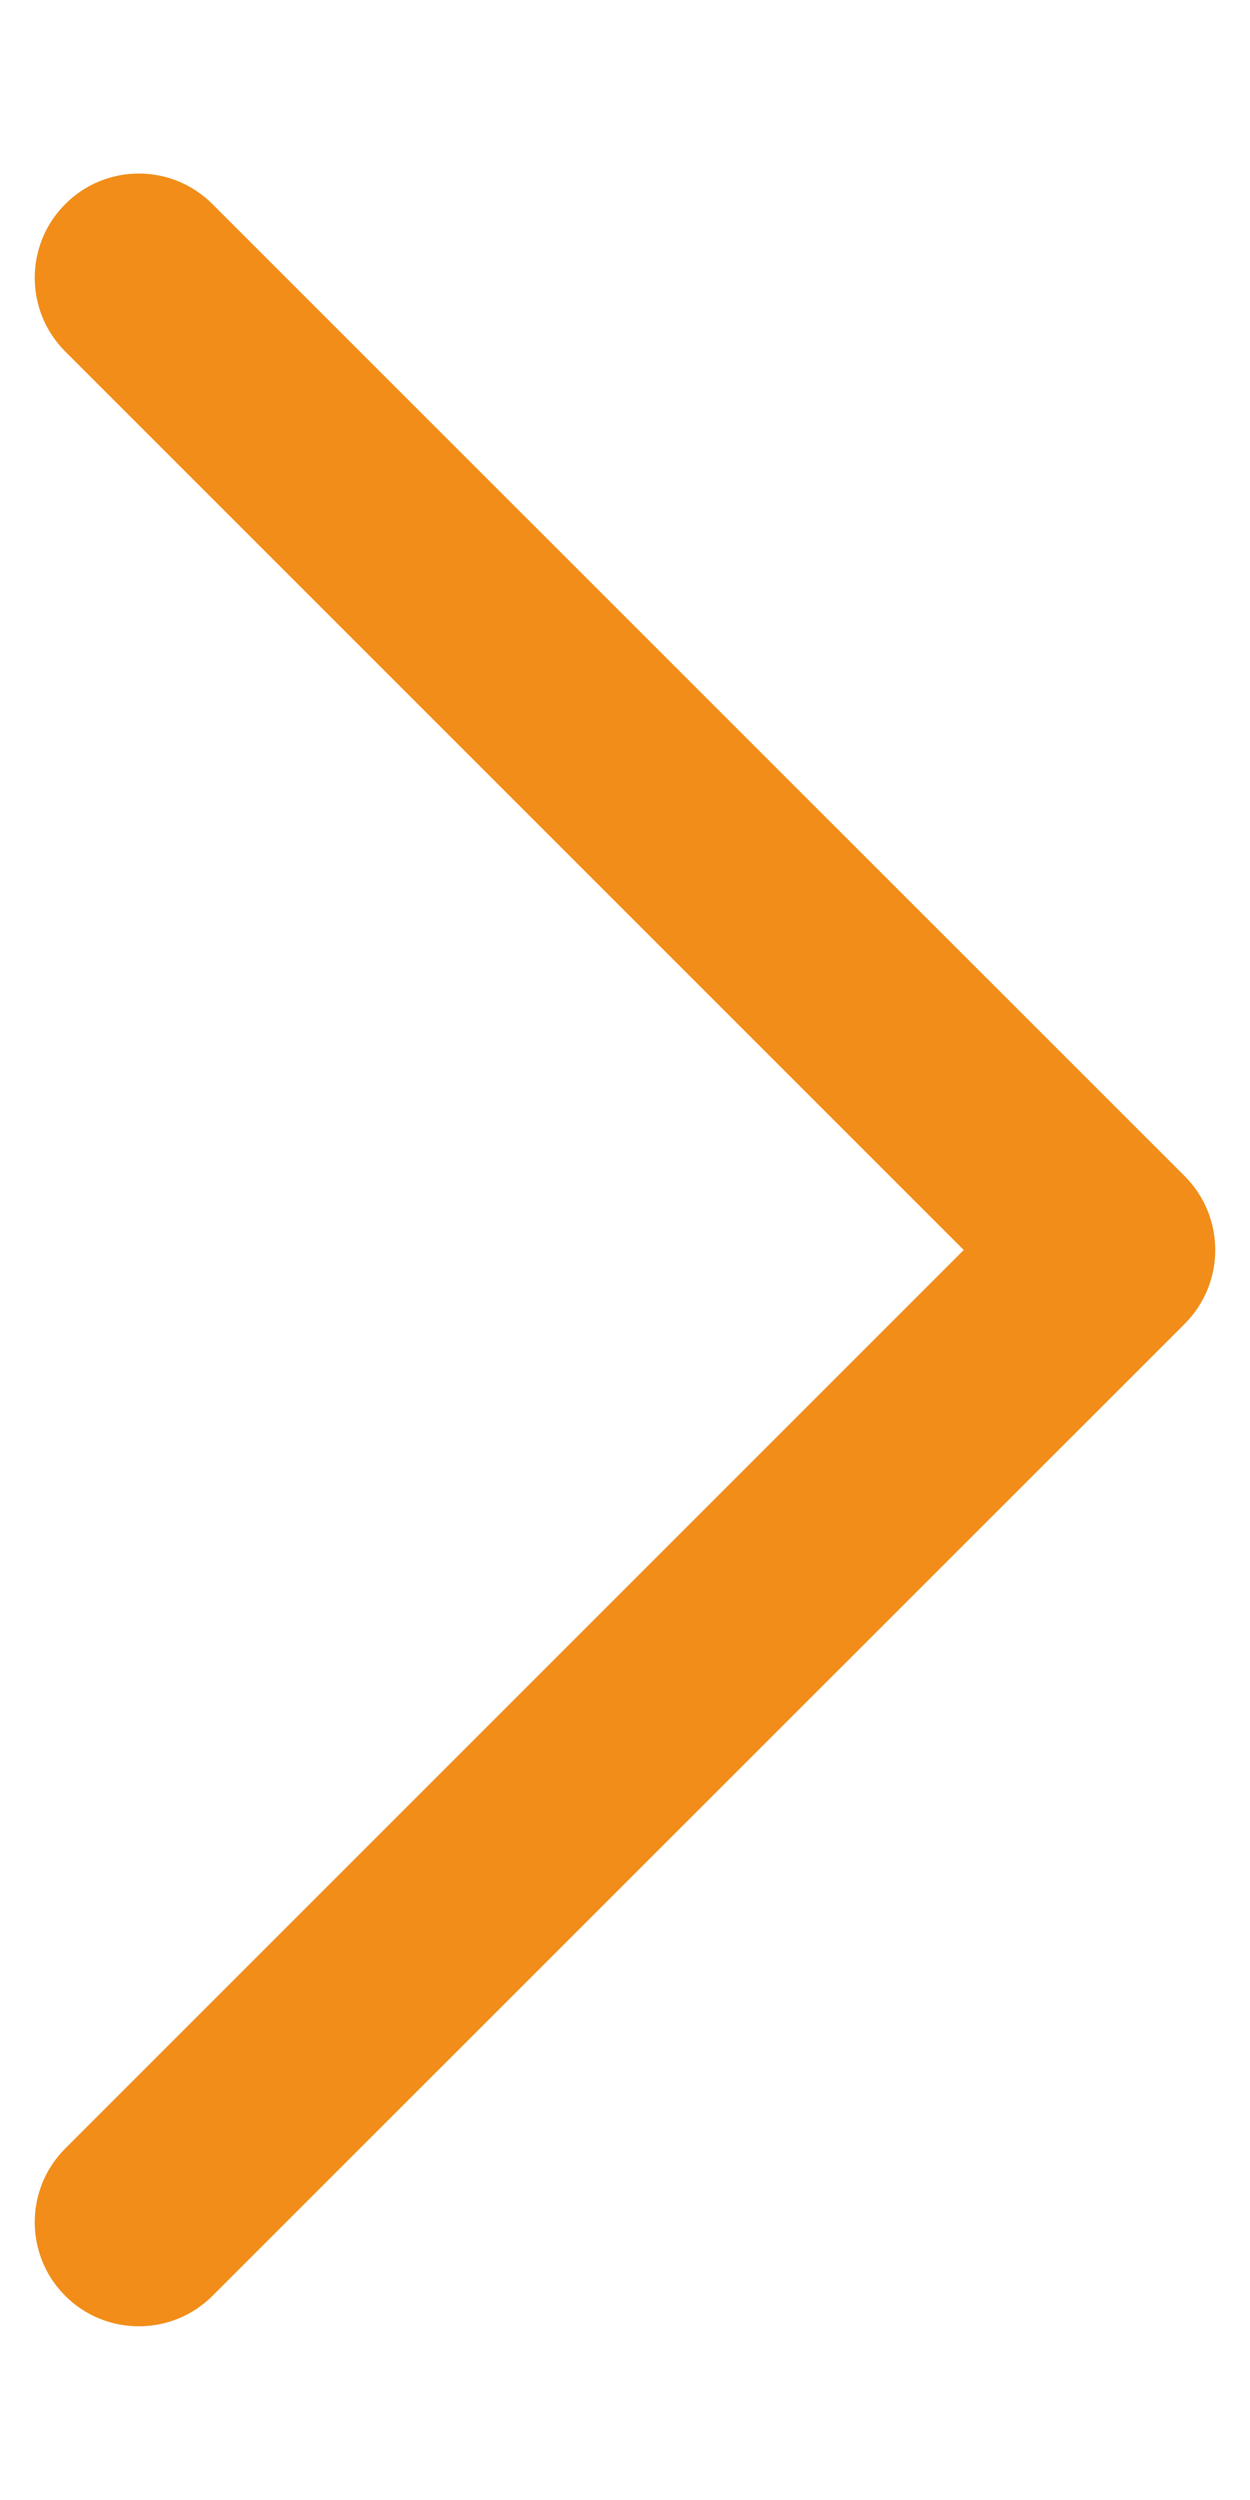 <svg width="6" height="12" viewBox="0 0 6 12" fill="none" xmlns="http://www.w3.org/2000/svg">
<path fill-rule="evenodd" clip-rule="evenodd" d="M0.313 11.02C0.118 10.825 0.118 10.508 0.313 10.313L4.626 6L0.313 1.687C0.118 1.492 0.118 1.175 0.313 0.98C0.508 0.784 0.825 0.784 1.02 0.98L5.687 5.646C5.882 5.842 5.882 6.158 5.687 6.354L1.02 11.02C0.825 11.215 0.508 11.215 0.313 11.02Z" fill="#F18D18"/>
</svg>

